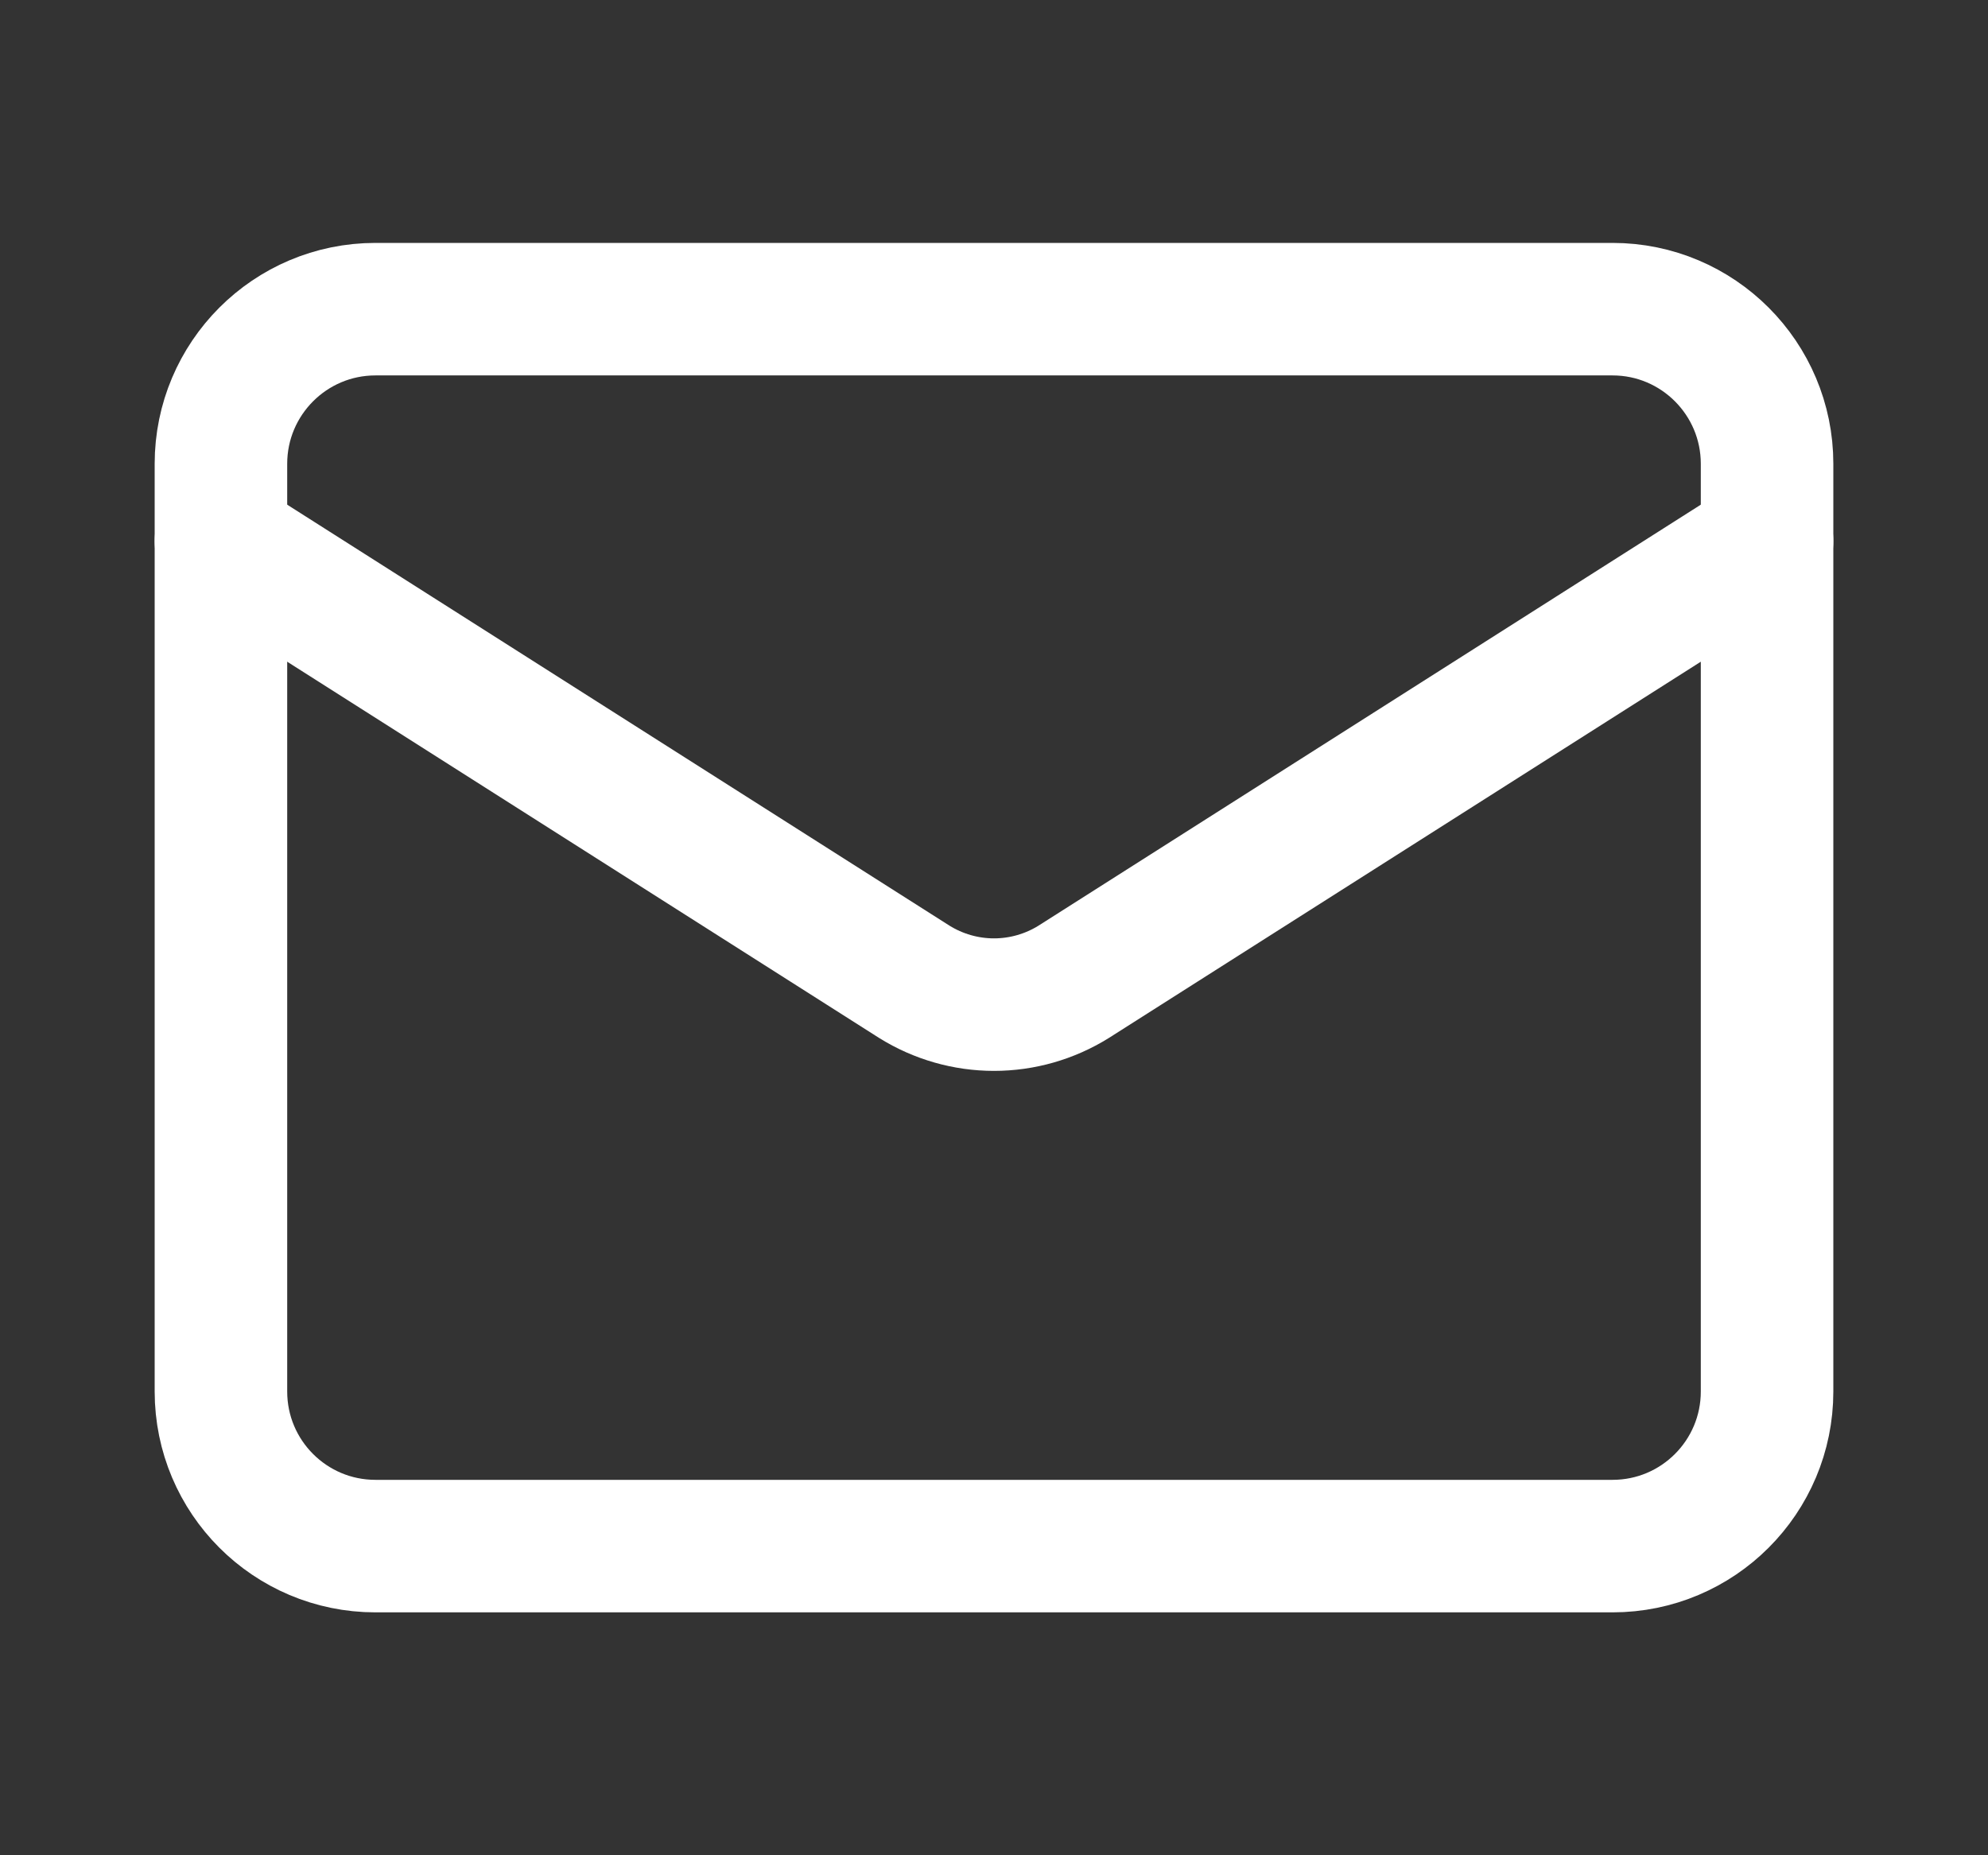 <svg width="15" height="14" viewBox="0 0 15 14" fill="none" xmlns="http://www.w3.org/2000/svg">
<rect x="0" y="0" width="15" height="14" fill="#333333" stroke="none"/>
<path d="M12.167 2.333H2.833C2.189 2.333 1.667 2.856 1.667 3.5V10.5C1.667 11.145 2.189 11.667 2.833 11.667H12.167C12.811 11.667 13.333 11.145 13.333 10.5V3.5C13.333 2.856 12.811 2.333 12.167 2.333Z" stroke="white" stroke-linecap="round" stroke-linejoin="round"/>
<path d="M13.333 4.083L8.101 7.409C7.921 7.521 7.713 7.581 7.5 7.581C7.287 7.581 7.079 7.521 6.899 7.409L1.667 4.083" stroke="white" stroke-linecap="round" stroke-linejoin="round"/>
</svg>
